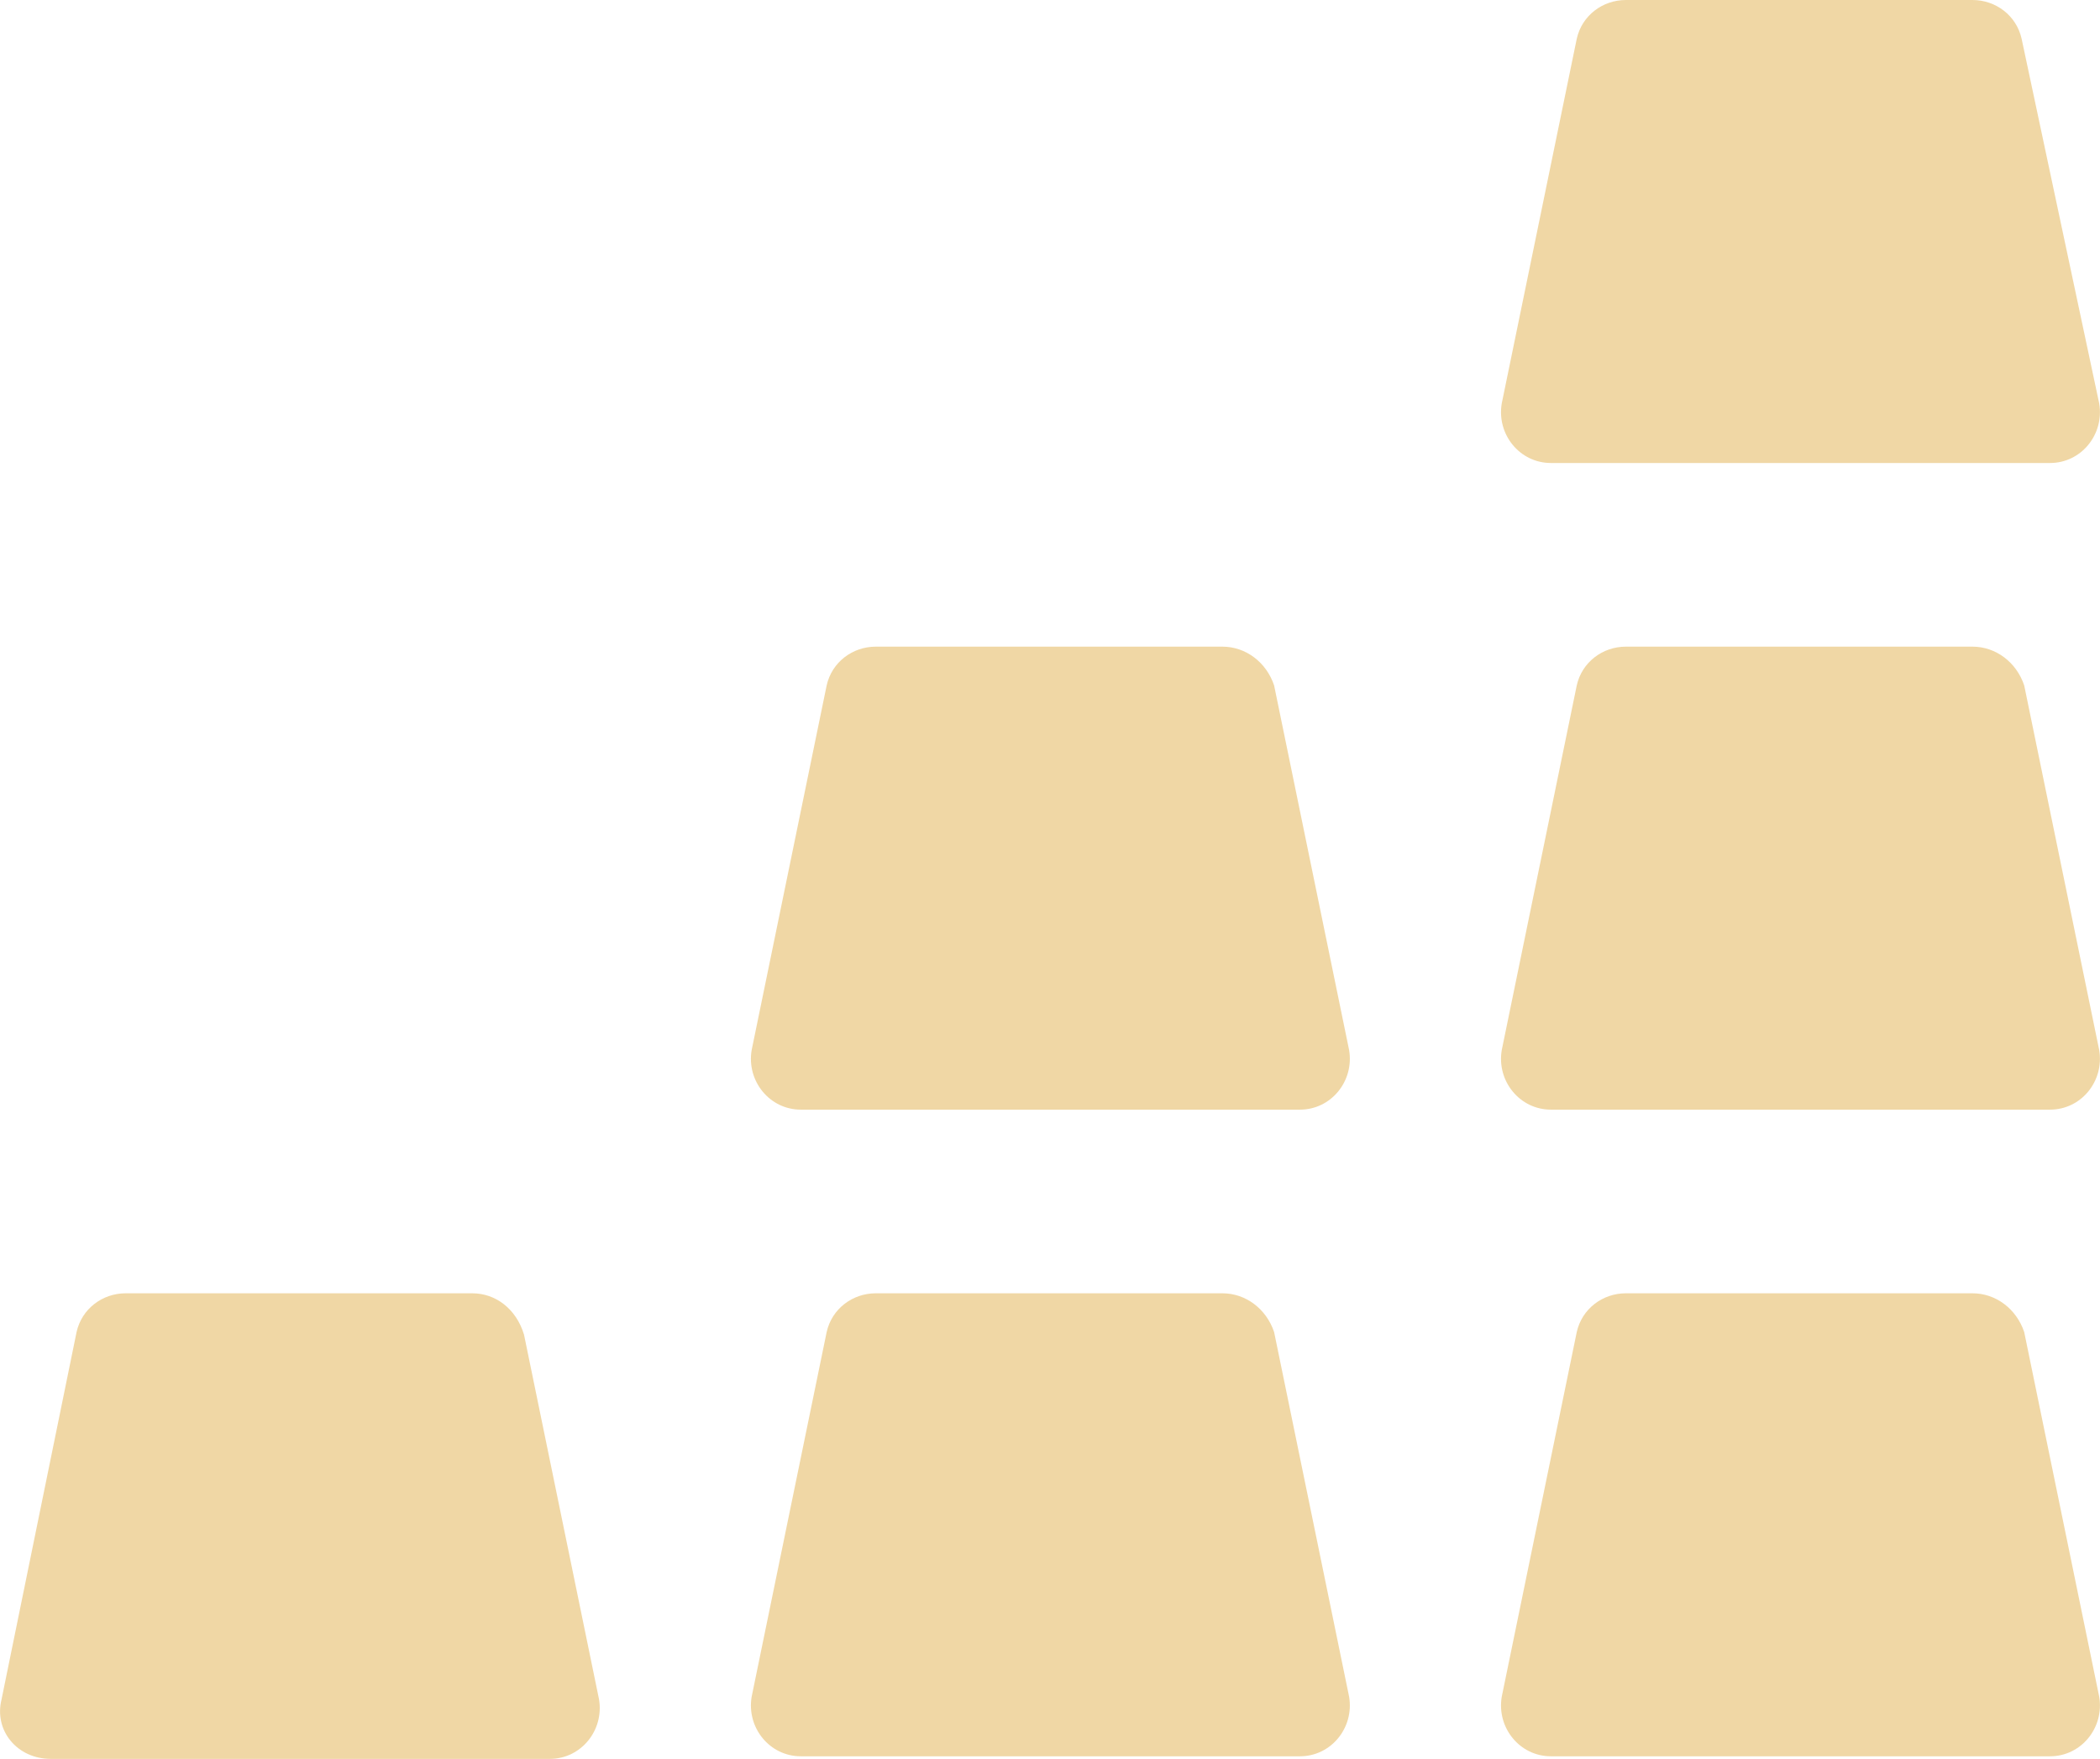 <?xml version="1.0" encoding="UTF-8"?><svg xmlns="http://www.w3.org/2000/svg" viewBox="0 0 81.19 68"><defs><style>.d{fill:#f0d7a5;}</style></defs><g id="a"/><g id="b"><g id="c"><path class="d" d="M76.26,50h-13.4c-.9,0-1.7,.6-1.9,1.5l-2.9,14.1c-.2,1.2,.7,2.3,1.9,2.3h19.3c1.2,0,2.1-1.1,1.9-2.3l-2.9-14.1c-.3-.9-1.1-1.5-2-1.5Z"/><path class="d" d="M47.26,50h-13.4c-.9,0-1.7,.6-1.9,1.5l-2.9,14.1c-.2,1.2,.7,2.3,1.9,2.3h19.3c1.2,0,2.1-1.1,1.9-2.3l-2.9-14.1c-.3-.9-1.1-1.5-2-1.5Z"/><path class="d" d="M47.26,25h-13.4c-.9,0-1.7,.6-1.9,1.5l-2.9,14.1c-.2,1.2,.7,2.3,1.9,2.3h19.3c1.2,0,2.1-1.1,1.9-2.3l-2.9-14.1c-.3-.9-1.1-1.5-2-1.5Z"/><path class="d" d="M18.26,50H4.86c-.9,0-1.7,.6-1.9,1.5L.06,65.7c-.3,1.2,.6,2.3,1.9,2.3H21.26c1.2,0,2.1-1.1,1.9-2.3l-2.9-14.1c-.3-1-1.1-1.6-2-1.6Z"/><path class="d" d="M76.26,25h-13.4c-.9,0-1.7,.6-1.9,1.5l-2.9,14.1c-.2,1.2,.7,2.3,1.9,2.3h19.3c1.2,0,2.1-1.1,1.9-2.3l-2.9-14.1c-.3-.9-1.1-1.5-2-1.5Z"/><path class="d" d="M76.26,0h-13.4c-.9,0-1.7,.6-1.9,1.5l-2.9,14.1c-.2,1.2,.7,2.3,1.9,2.3h19.3c1.2,0,2.1-1.1,1.9-2.3l-3-14.1c-.2-.9-1-1.5-1.9-1.5Z"/></g></g></svg>